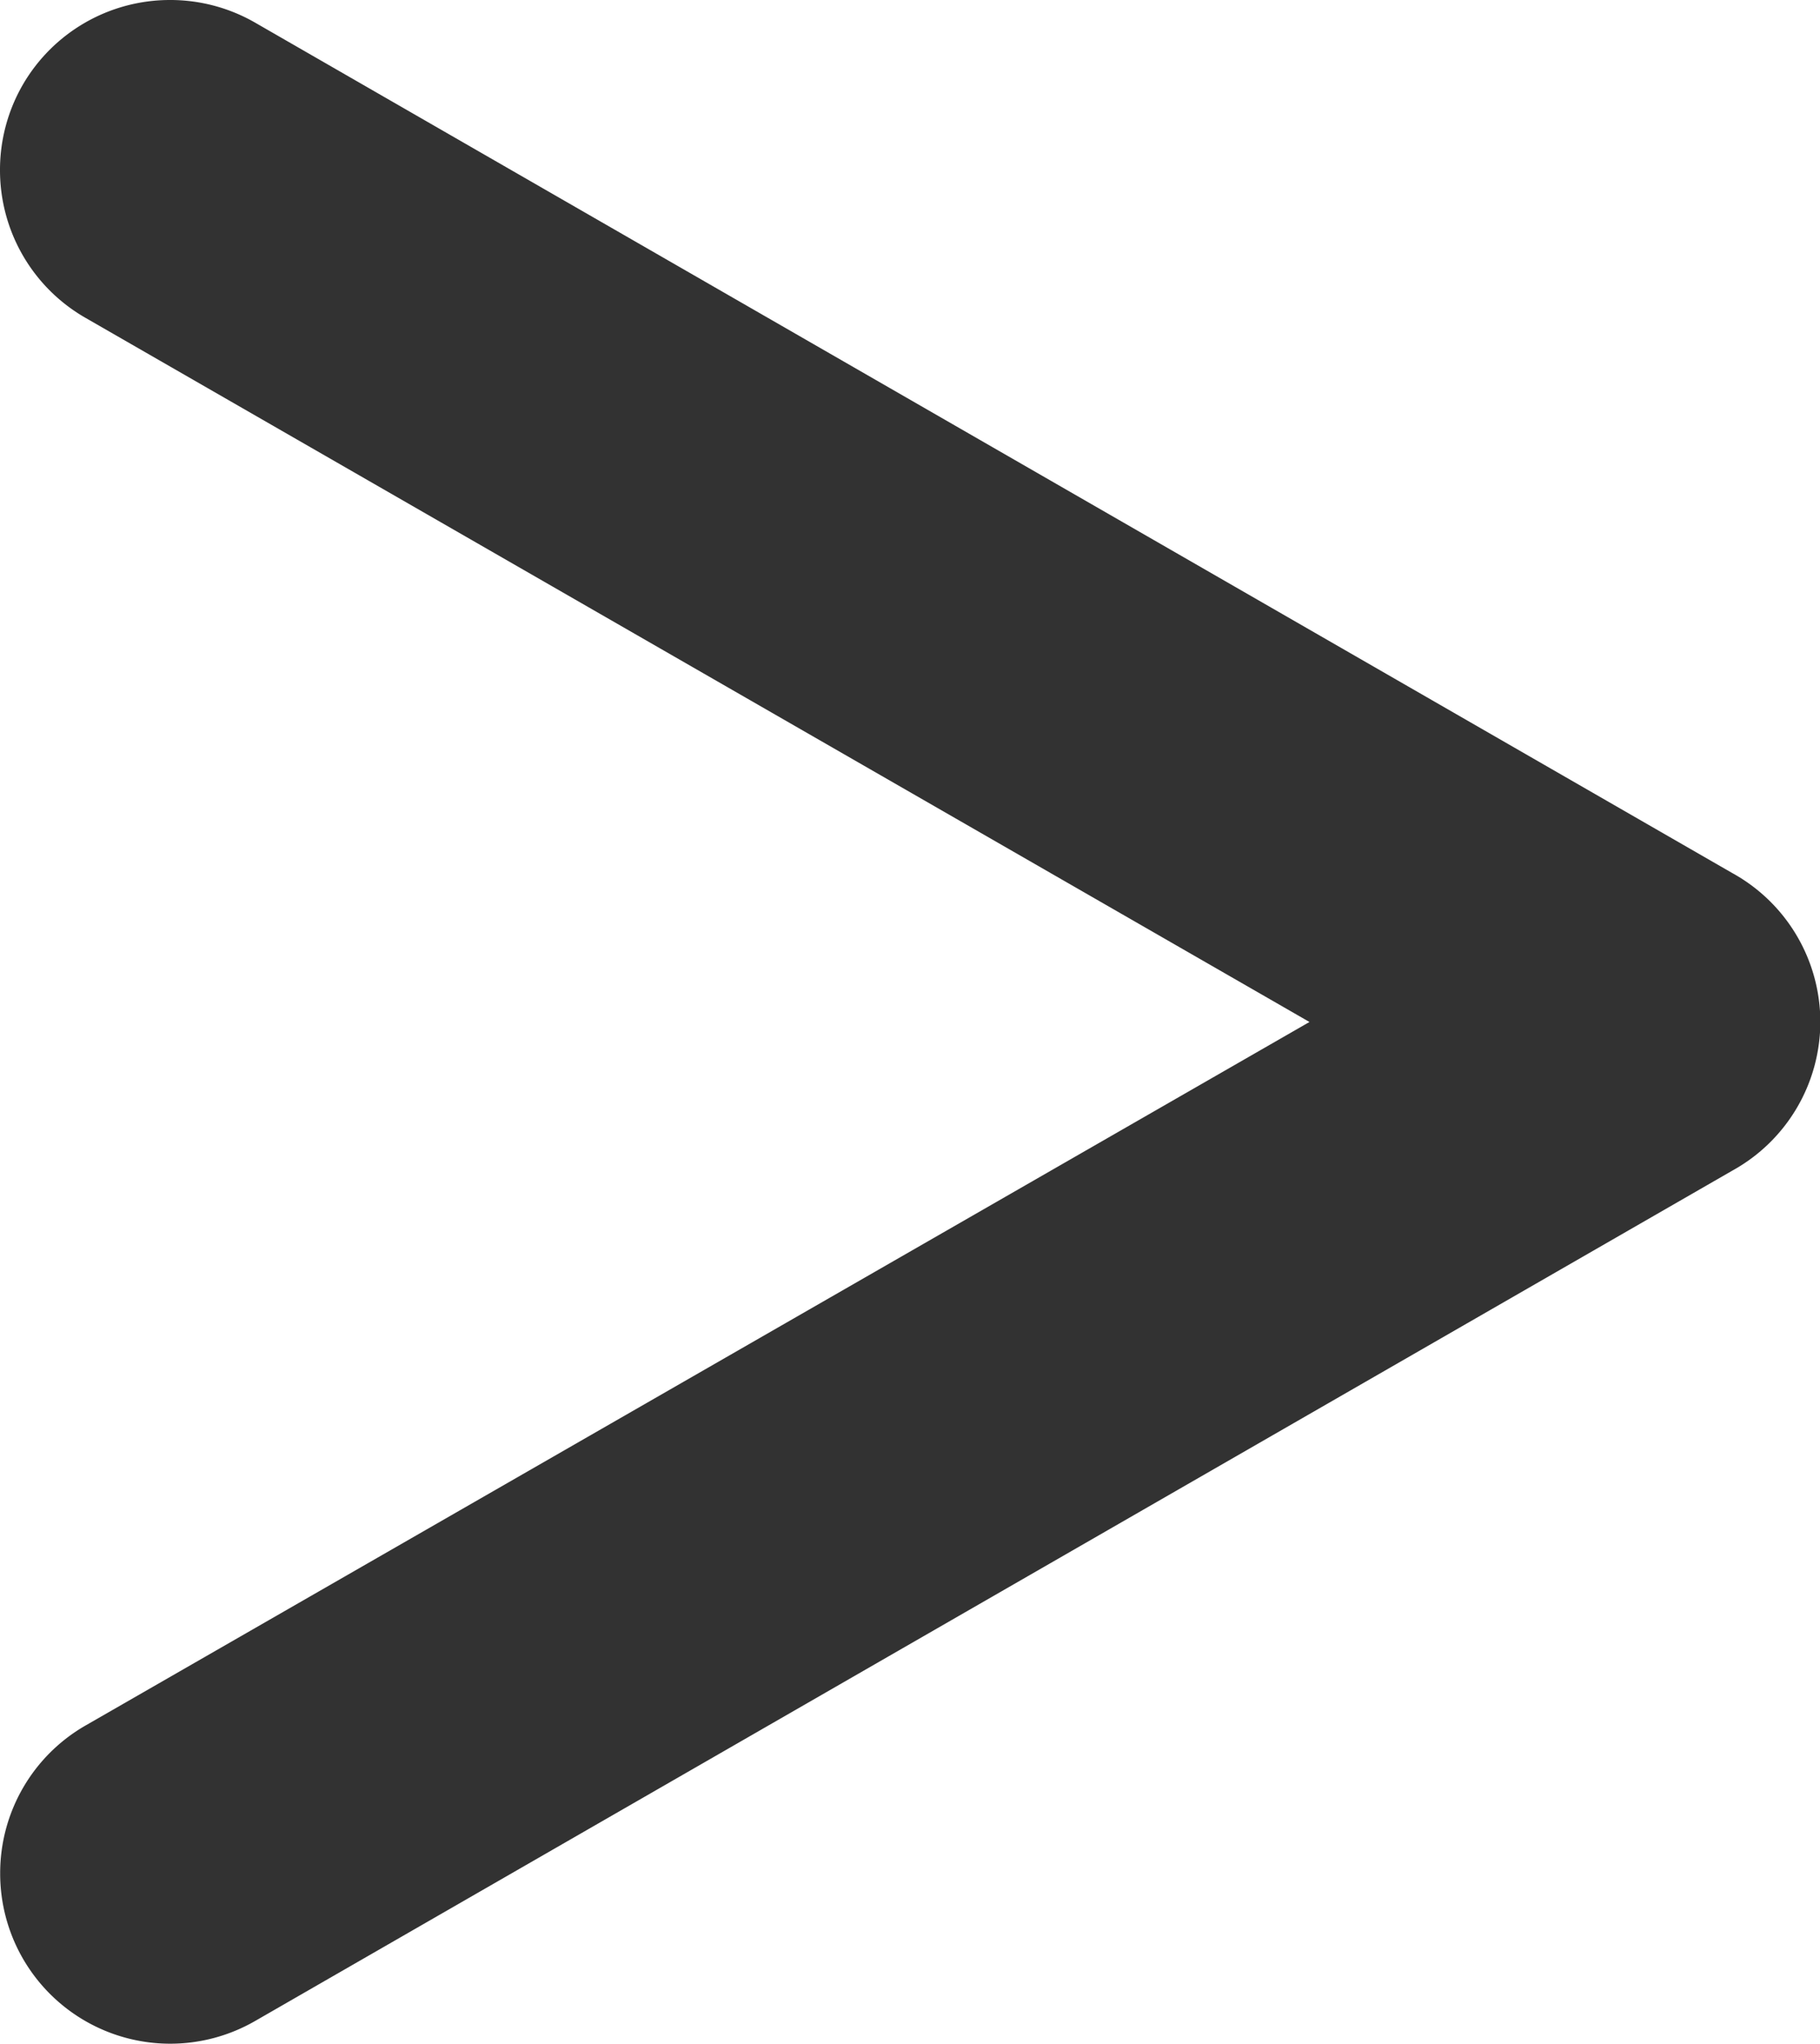 <svg xmlns="http://www.w3.org/2000/svg" width="10.702" height="12.016" viewBox="0 0 10.702 12.016">
  <path id="chevron-right" d="M0-1a1,1,0,0,1,.5.133l8.687,5a1,1,0,0,1,.517.874v0a1,1,0,0,1-.516.874l-8.688,5a1,1,0,0,1-1.366-.368,1,1,0,0,1-.133-.5,1,1,0,0,1,.5-.868L6.7,5.008-.5.867A1,1,0,0,1-1,0,1,1,0,0,1-.867-.5,1,1,0,0,1,0-1Z" transform="translate(1 1)" fill="#323232"/>
</svg>
